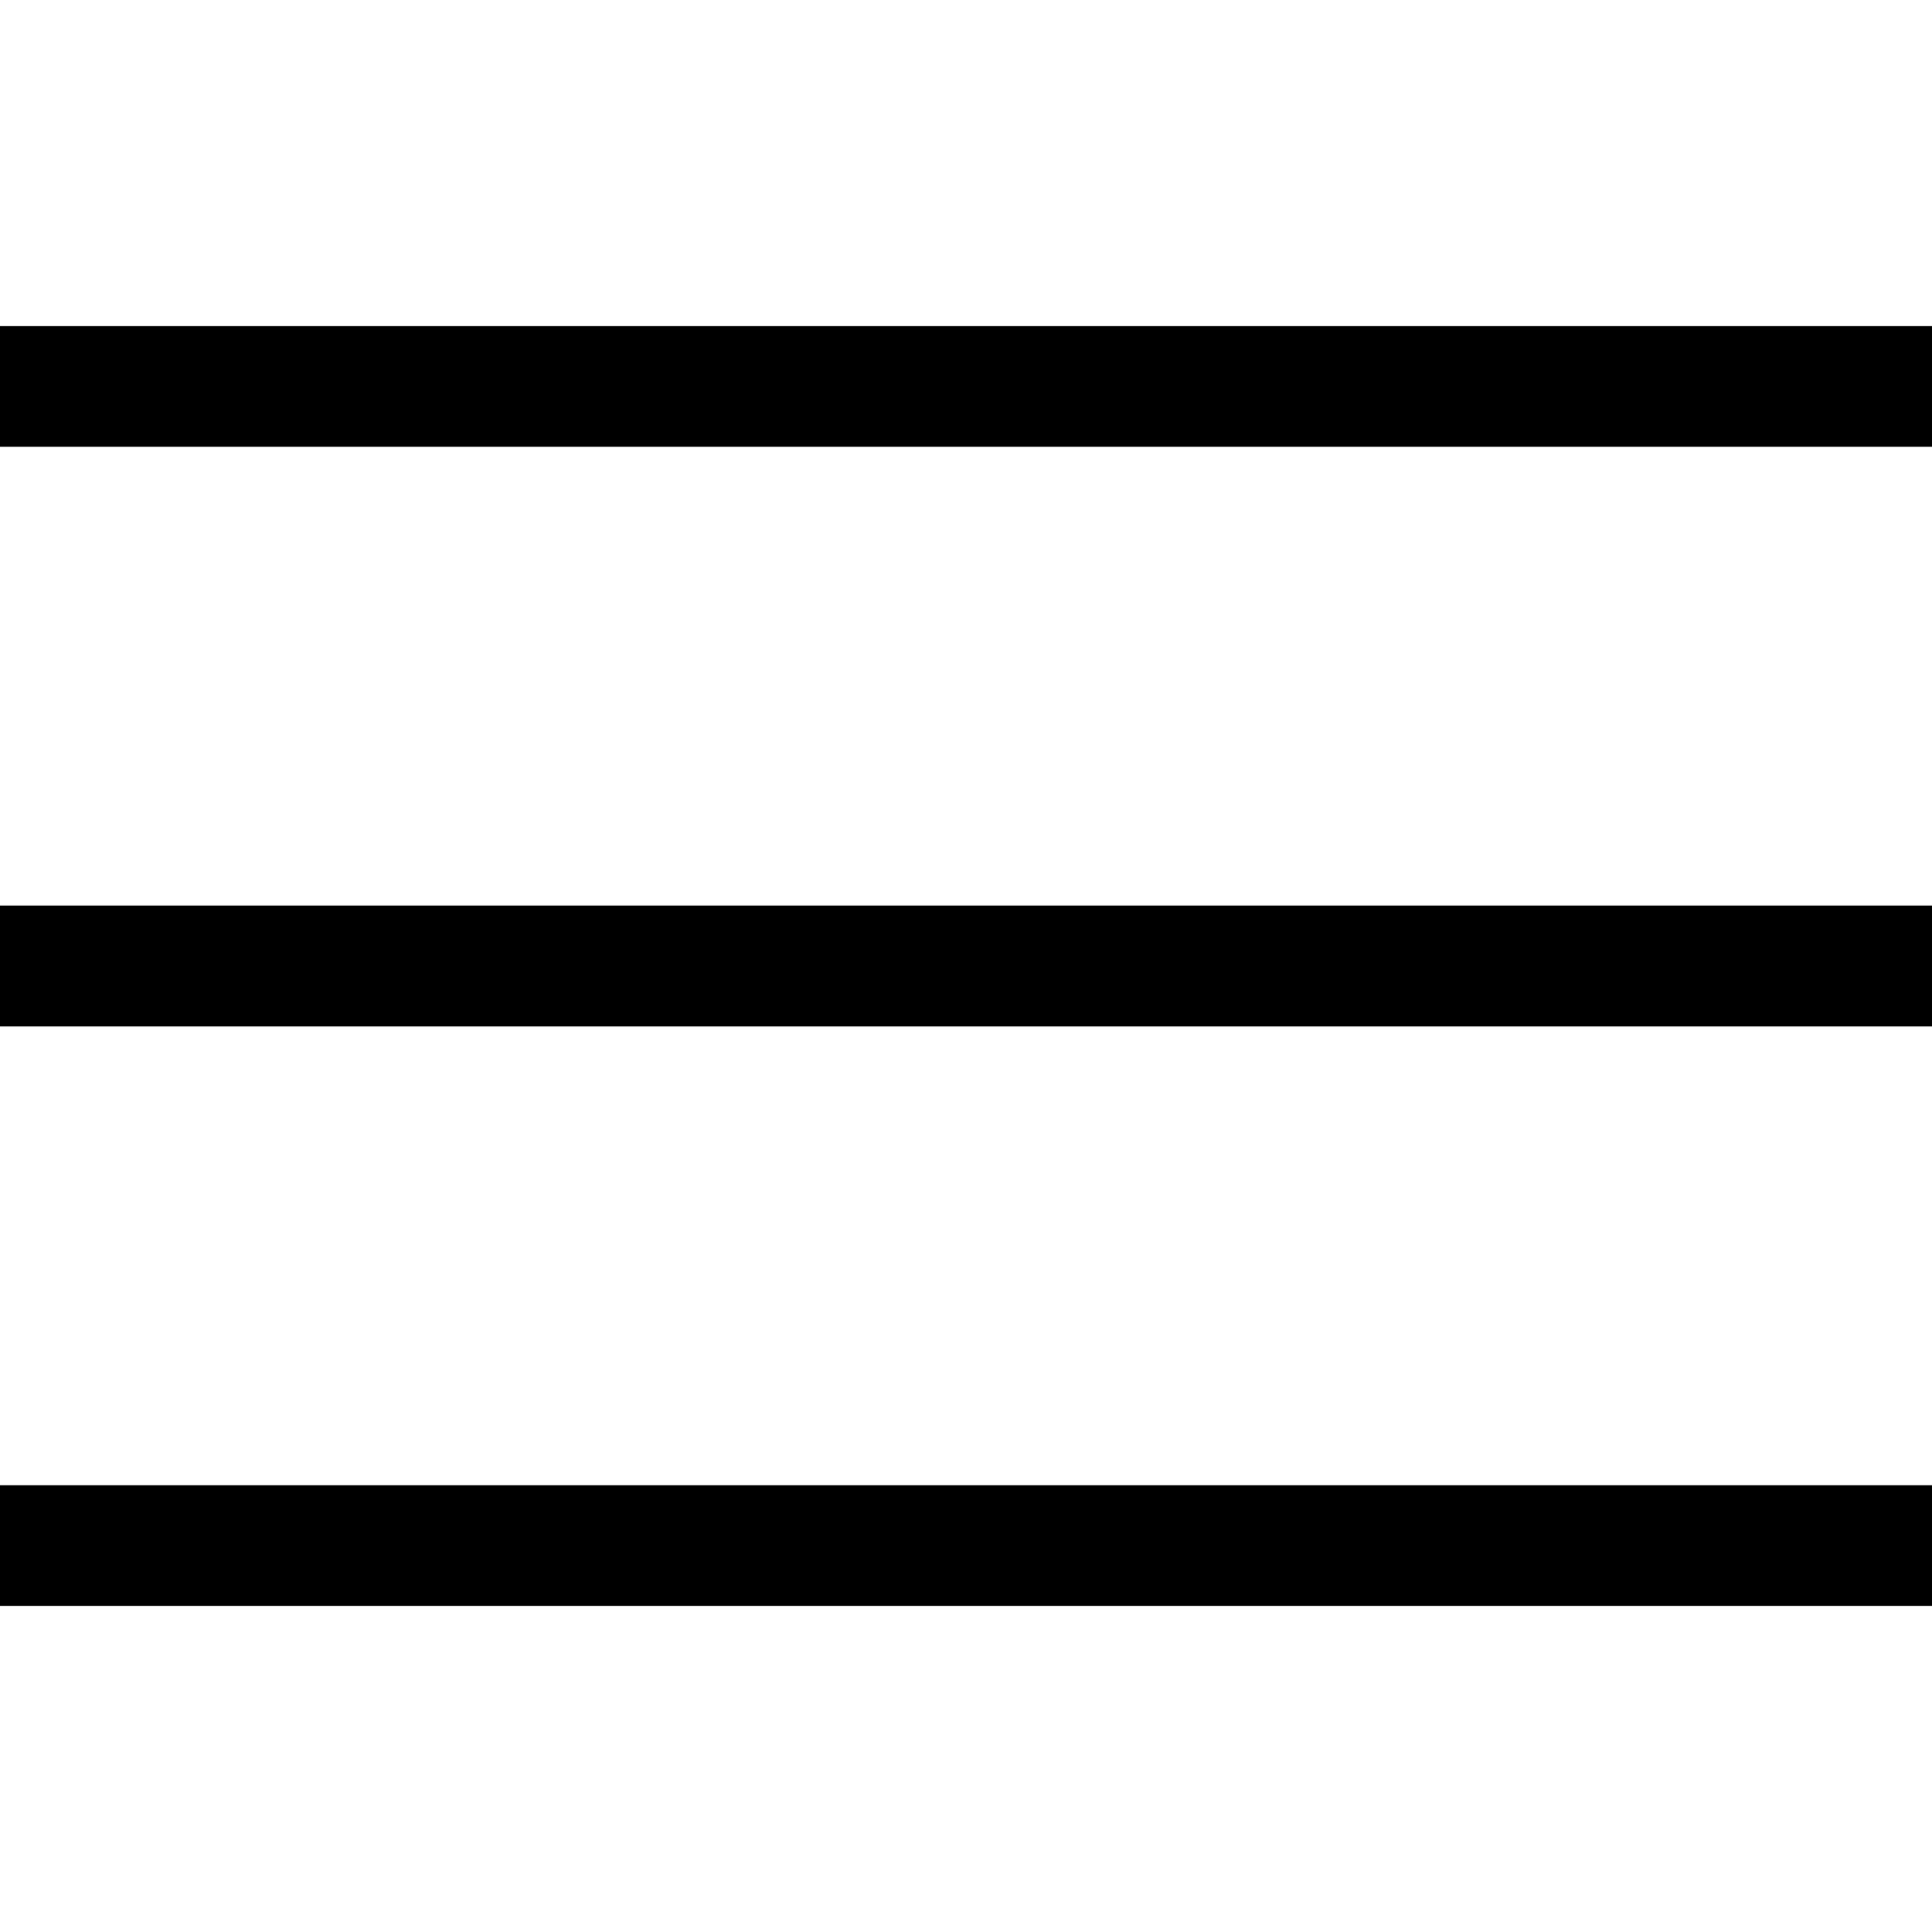 <svg width="20" height="20" viewBox="0 0 20 20" fill="none" xmlns="http://www.w3.org/2000/svg">
<g clip-path="url(#clip0_485_395)">
<path d="M0 4H20" stroke="black" stroke-width="1.25" stroke-linecap="round"/>
<path d="M0 10H20" stroke="black" stroke-width="1.25" stroke-linecap="round"/>
<path d="M0 16H20" stroke="black" stroke-width="1.25" stroke-linecap="round"/>
</g>
<defs>
<clipPath id="clip0_485_395">
<rect width="20" height="20" fill="white"/>
</clipPath>
</defs>
</svg>
